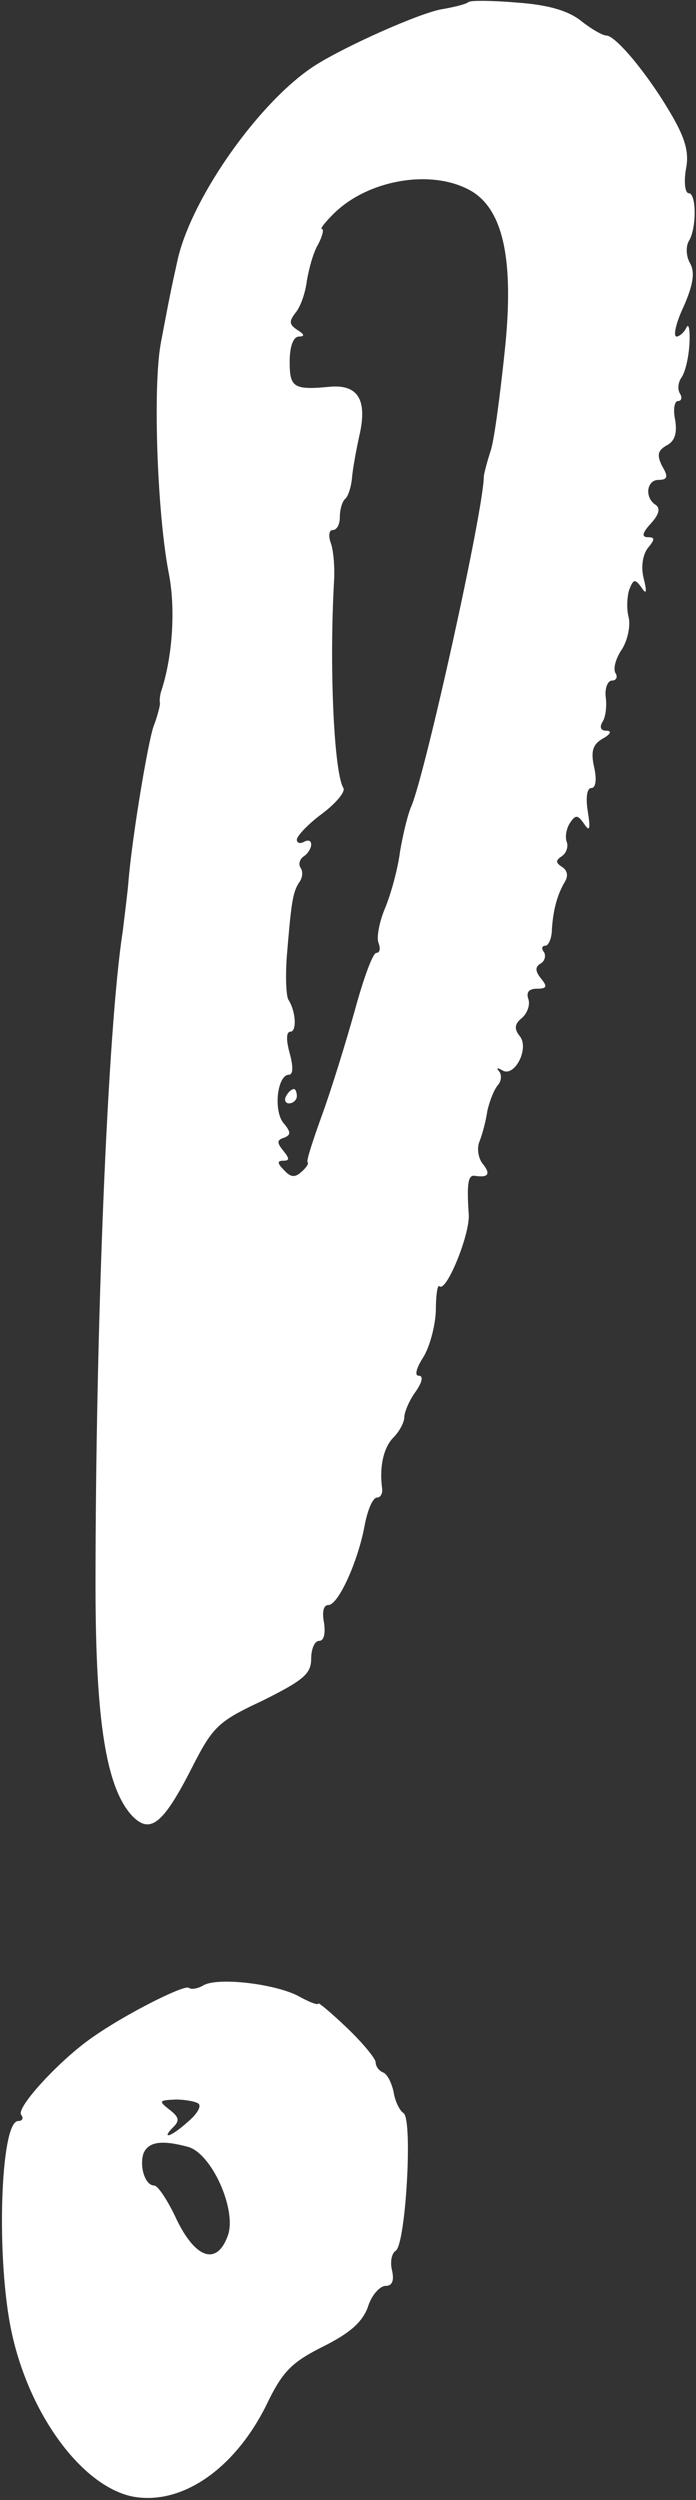 <?xml version="1.0" encoding="UTF-8"?> <svg xmlns="http://www.w3.org/2000/svg" width="154" height="553" viewBox="0 0 154 553" fill="none"><rect x="0" y="0" width="154" height="553" fill="#333333" stroke="none"/><path fill-rule="evenodd" clip-rule="evenodd" d="M103.725 0.412C103.249 0.887 100.713 1.522 98.018 1.997C93.421 2.631 76.617 10.082 69.642 14.52C57.595 22.288 42.694 43.213 39.365 57.163C38.097 63.028 37.938 63.345 35.56 76.027C33.816 85.697 34.768 113.279 37.304 126.595C38.889 134.363 38.255 145.301 35.56 153.227C35.402 154.019 35.243 154.97 35.402 155.604C35.402 156.239 34.768 158.616 33.975 160.677C32.707 164.323 29.219 185.248 28.427 194.918C28.268 197.137 27.634 202.051 27.159 206.014C23.83 227.256 21.135 293.677 21.135 350.745C21.135 380.705 23.513 395.448 29.219 401.63C33.182 405.752 36.036 403.532 42.218 391.485C47.132 381.815 48.083 380.864 58.229 376.108C67.106 371.669 68.85 370.243 68.85 366.914C68.85 364.695 69.642 362.951 70.594 362.951C71.703 362.951 72.02 361.366 71.703 358.988C71.228 356.61 71.545 355.025 72.654 355.025C74.874 355.025 79.312 345.196 80.739 337.112C81.373 333.941 82.483 331.246 83.434 331.246C84.226 331.246 84.702 330.295 84.543 329.186C83.909 324.43 84.86 320.15 87.08 317.931C88.348 316.662 89.458 314.602 89.458 313.492C89.458 312.382 90.567 309.687 91.994 307.785C93.421 305.724 93.738 304.298 92.628 304.298C91.677 304.298 92.152 302.554 93.579 300.335C95.006 298.115 96.274 293.518 96.433 290.031C96.433 286.702 96.75 284.166 97.225 284.483C98.652 286.068 103.883 273.386 103.725 268.789C103.249 261.814 103.566 259.912 104.993 260.07C108.005 260.546 108.639 259.753 106.895 257.534C105.785 256.266 105.468 253.888 106.102 252.461C106.736 250.876 107.529 247.864 107.846 245.645C108.322 243.584 109.273 241.048 110.224 239.938C111.016 238.987 111.017 237.56 110.382 236.926C109.748 236.134 110.065 236.133 111.175 236.768C113.87 238.353 117.199 231.853 114.98 229.159C113.711 227.573 113.87 226.464 115.455 225.196C116.723 224.086 117.357 222.184 116.882 220.915C116.406 219.489 117.04 218.696 118.784 218.696C121.003 218.696 121.162 218.221 119.735 216.477C118.467 214.892 118.308 213.94 119.577 213.148C120.528 212.672 120.845 211.404 120.369 210.612C119.735 209.819 119.894 209.185 120.686 209.185C121.32 209.185 122.113 207.6 122.113 205.539C122.43 200.942 123.381 197.771 124.966 195.076C125.759 193.808 125.6 192.54 124.332 191.747C122.906 190.796 122.906 190.321 124.332 189.37C125.283 188.736 125.759 187.309 125.442 186.358C124.966 185.248 125.283 183.346 126.076 182.078C127.344 180.175 127.82 180.175 129.246 182.236C130.515 184.138 130.673 183.346 130.039 179.383C129.564 176.371 129.881 174.31 130.832 174.31C131.783 174.31 132.1 172.566 131.466 169.713C130.673 166.225 131.149 164.64 133.368 163.372C135.112 162.421 135.429 161.628 134.161 161.628C132.892 161.628 132.575 160.836 133.368 159.568C134.002 158.616 134.319 156.08 134.002 154.019C133.844 152.117 134.478 150.532 135.429 150.532C136.38 150.532 136.697 149.739 136.221 148.947C135.587 147.995 136.221 145.618 137.648 143.557C138.916 141.496 139.55 138.326 139.075 136.423C138.599 134.68 138.758 131.826 139.233 130.4C140.184 128.022 140.502 128.022 141.928 129.924C143.038 131.668 143.196 131.034 142.404 127.863C141.77 125.327 142.245 122.632 143.355 121.205C144.94 119.303 144.94 118.828 143.355 118.828C141.928 118.828 142.087 117.876 143.989 115.816C145.733 113.913 146.208 112.487 145.099 111.694C142.562 110.109 143.038 106.146 145.733 106.146C147.635 106.146 147.952 105.512 146.525 103.134C145.257 100.598 145.574 99.646 147.476 98.537C149.379 97.586 149.854 95.683 149.379 92.83C148.903 90.611 149.22 88.708 150.013 88.708C150.805 88.708 150.964 87.916 150.488 87.123C149.854 86.172 150.013 84.587 150.805 83.477C151.598 82.368 152.391 79.039 152.549 76.027C152.708 73.015 152.391 71.43 151.915 72.381C151.44 73.49 150.33 74.442 149.696 74.442C148.903 74.442 149.537 71.43 151.281 67.784C153.342 63.028 153.817 60.333 152.708 58.272C151.757 56.687 151.757 54.468 152.391 53.358C154.134 50.663 154.134 42.737 152.391 42.737C151.598 42.737 151.281 40.359 151.757 37.506C152.549 33.701 151.598 30.531 148.428 25.141C143.355 16.423 136.221 7.862 134.161 7.862C133.368 7.862 130.832 6.436 128.454 4.533C125.6 2.314 121.162 1.046 114.345 0.57C108.956 0.095 104.2 0.095 103.725 0.412ZM103.725 41.945C111.334 45.908 113.87 57.321 111.651 77.929C110.699 86.965 109.431 96.793 108.639 99.488C107.688 102.341 107.053 105.036 107.053 105.353C107.053 112.645 94.213 170.664 91.043 178.273C90.25 180.017 89.141 184.614 88.506 188.418C88.031 192.223 86.446 197.93 85.177 200.942C83.909 203.954 83.275 207.441 83.751 208.551C84.226 209.819 84.068 210.77 83.275 210.77C82.483 210.77 80.422 216.477 78.52 223.452C76.617 230.268 73.447 240.572 71.386 246.279C69.325 251.986 67.74 256.741 68.057 257.058C68.374 257.375 67.74 258.327 66.63 259.278C65.204 260.546 64.253 260.387 62.826 258.802C61.399 257.375 61.241 256.741 62.667 256.741C64.094 256.741 64.094 256.266 62.667 254.522C61.241 252.778 61.241 252.144 62.826 251.669C64.411 251.035 64.411 250.4 62.667 248.34C60.448 245.486 61.399 237.719 63.936 237.719C64.887 237.719 64.887 235.816 64.094 232.963C63.301 230.11 63.301 228.207 64.253 228.207C65.679 228.207 65.521 223.769 63.777 221.074C63.301 220.123 63.143 215.843 63.46 211.563C64.411 199.991 64.728 197.454 66.155 195.235C66.948 194.284 67.106 192.699 66.472 191.906C65.996 191.113 66.313 190.004 67.264 189.37C68.057 188.894 68.85 187.626 68.85 186.833C68.85 185.882 68.216 185.724 67.264 186.199C66.472 186.675 65.679 186.516 65.679 185.724C65.679 184.931 68.216 182.236 71.228 180.017C74.398 177.639 76.459 175.103 75.983 174.31C73.922 170.981 72.813 147.837 73.922 128.339C74.081 125.168 73.764 121.522 73.13 119.937C72.654 118.51 72.813 117.242 73.605 117.242C74.556 117.242 75.191 115.974 75.191 114.389C75.191 112.804 75.666 110.901 76.459 110.267C77.093 109.633 77.727 107.572 77.885 105.67C78.044 103.768 78.837 99.329 79.629 95.842C81.214 88.391 79.154 85.062 73.13 85.538C64.887 86.331 64.094 85.697 64.094 79.99C64.094 76.661 64.887 74.442 66.155 74.442C67.423 74.442 67.423 73.966 65.838 73.015C63.936 71.747 63.936 71.112 65.362 69.21C66.472 67.942 67.582 64.772 67.899 62.077C68.374 59.382 69.325 55.736 70.435 53.992C71.386 52.09 71.703 50.663 71.228 50.663C70.752 50.663 71.862 49.236 73.764 47.334C81.214 39.884 95.006 37.347 103.725 41.945Z" fill="white"></path><path fill-rule="evenodd" clip-rule="evenodd" d="M63.302 242.474C62.826 243.267 63.143 244.059 63.936 244.059C64.887 244.059 65.679 243.267 65.679 242.474C65.679 241.523 65.362 240.889 65.045 240.889C64.57 240.889 63.777 241.523 63.302 242.474Z" fill="white"></path><path fill-rule="evenodd" clip-rule="evenodd" d="M44.912 439.199C43.803 439.833 42.376 440.15 41.742 439.675C40.632 439.041 27.951 445.382 20.5 450.613C13.367 455.527 3.697 465.989 4.648 467.733C5.282 468.526 4.965 469.16 4.014 469.16C0.051 469.16 -0.9 499.913 2.587 515.924C6.55 534.312 18.281 550.006 29.377 552.225C40.474 554.286 52.521 545.726 59.496 530.825C62.667 524.484 64.728 522.423 71.385 519.094C77.409 516.082 80.104 513.704 81.372 510.375C82.165 507.681 84.067 505.62 85.335 505.62C86.762 505.62 87.238 504.51 86.762 502.291C86.287 500.389 86.603 498.486 87.555 497.852C89.774 496.426 91.359 468.843 89.298 467.416C88.506 466.941 87.396 464.88 87.079 462.66C86.603 460.6 85.652 458.697 84.701 458.38C83.909 458.063 83.116 457.112 83.116 456.161C83.116 455.368 80.263 451.881 76.775 448.552C73.288 445.223 70.434 442.845 70.434 443.162C70.434 443.638 68.374 442.845 65.837 441.419C60.447 438.724 47.924 437.297 44.912 439.199ZM43.961 465.355C44.595 465.989 43.486 467.733 41.583 469.318C37.937 472.647 35.401 473.44 38.413 470.428C39.84 469.001 39.523 468.209 37.462 466.623C35.084 464.721 35.084 464.563 38.889 464.404C41.108 464.404 43.486 464.88 43.961 465.355ZM41.583 474.867C46.815 476.293 52.363 488.658 50.461 494.365C48.083 501.181 43.327 499.754 39.047 490.877C37.145 486.756 34.925 483.427 34.133 483.427C32.072 483.427 30.804 479.147 31.755 476.293C32.865 473.757 35.718 473.281 41.583 474.867Z" fill="white"></path></svg> 